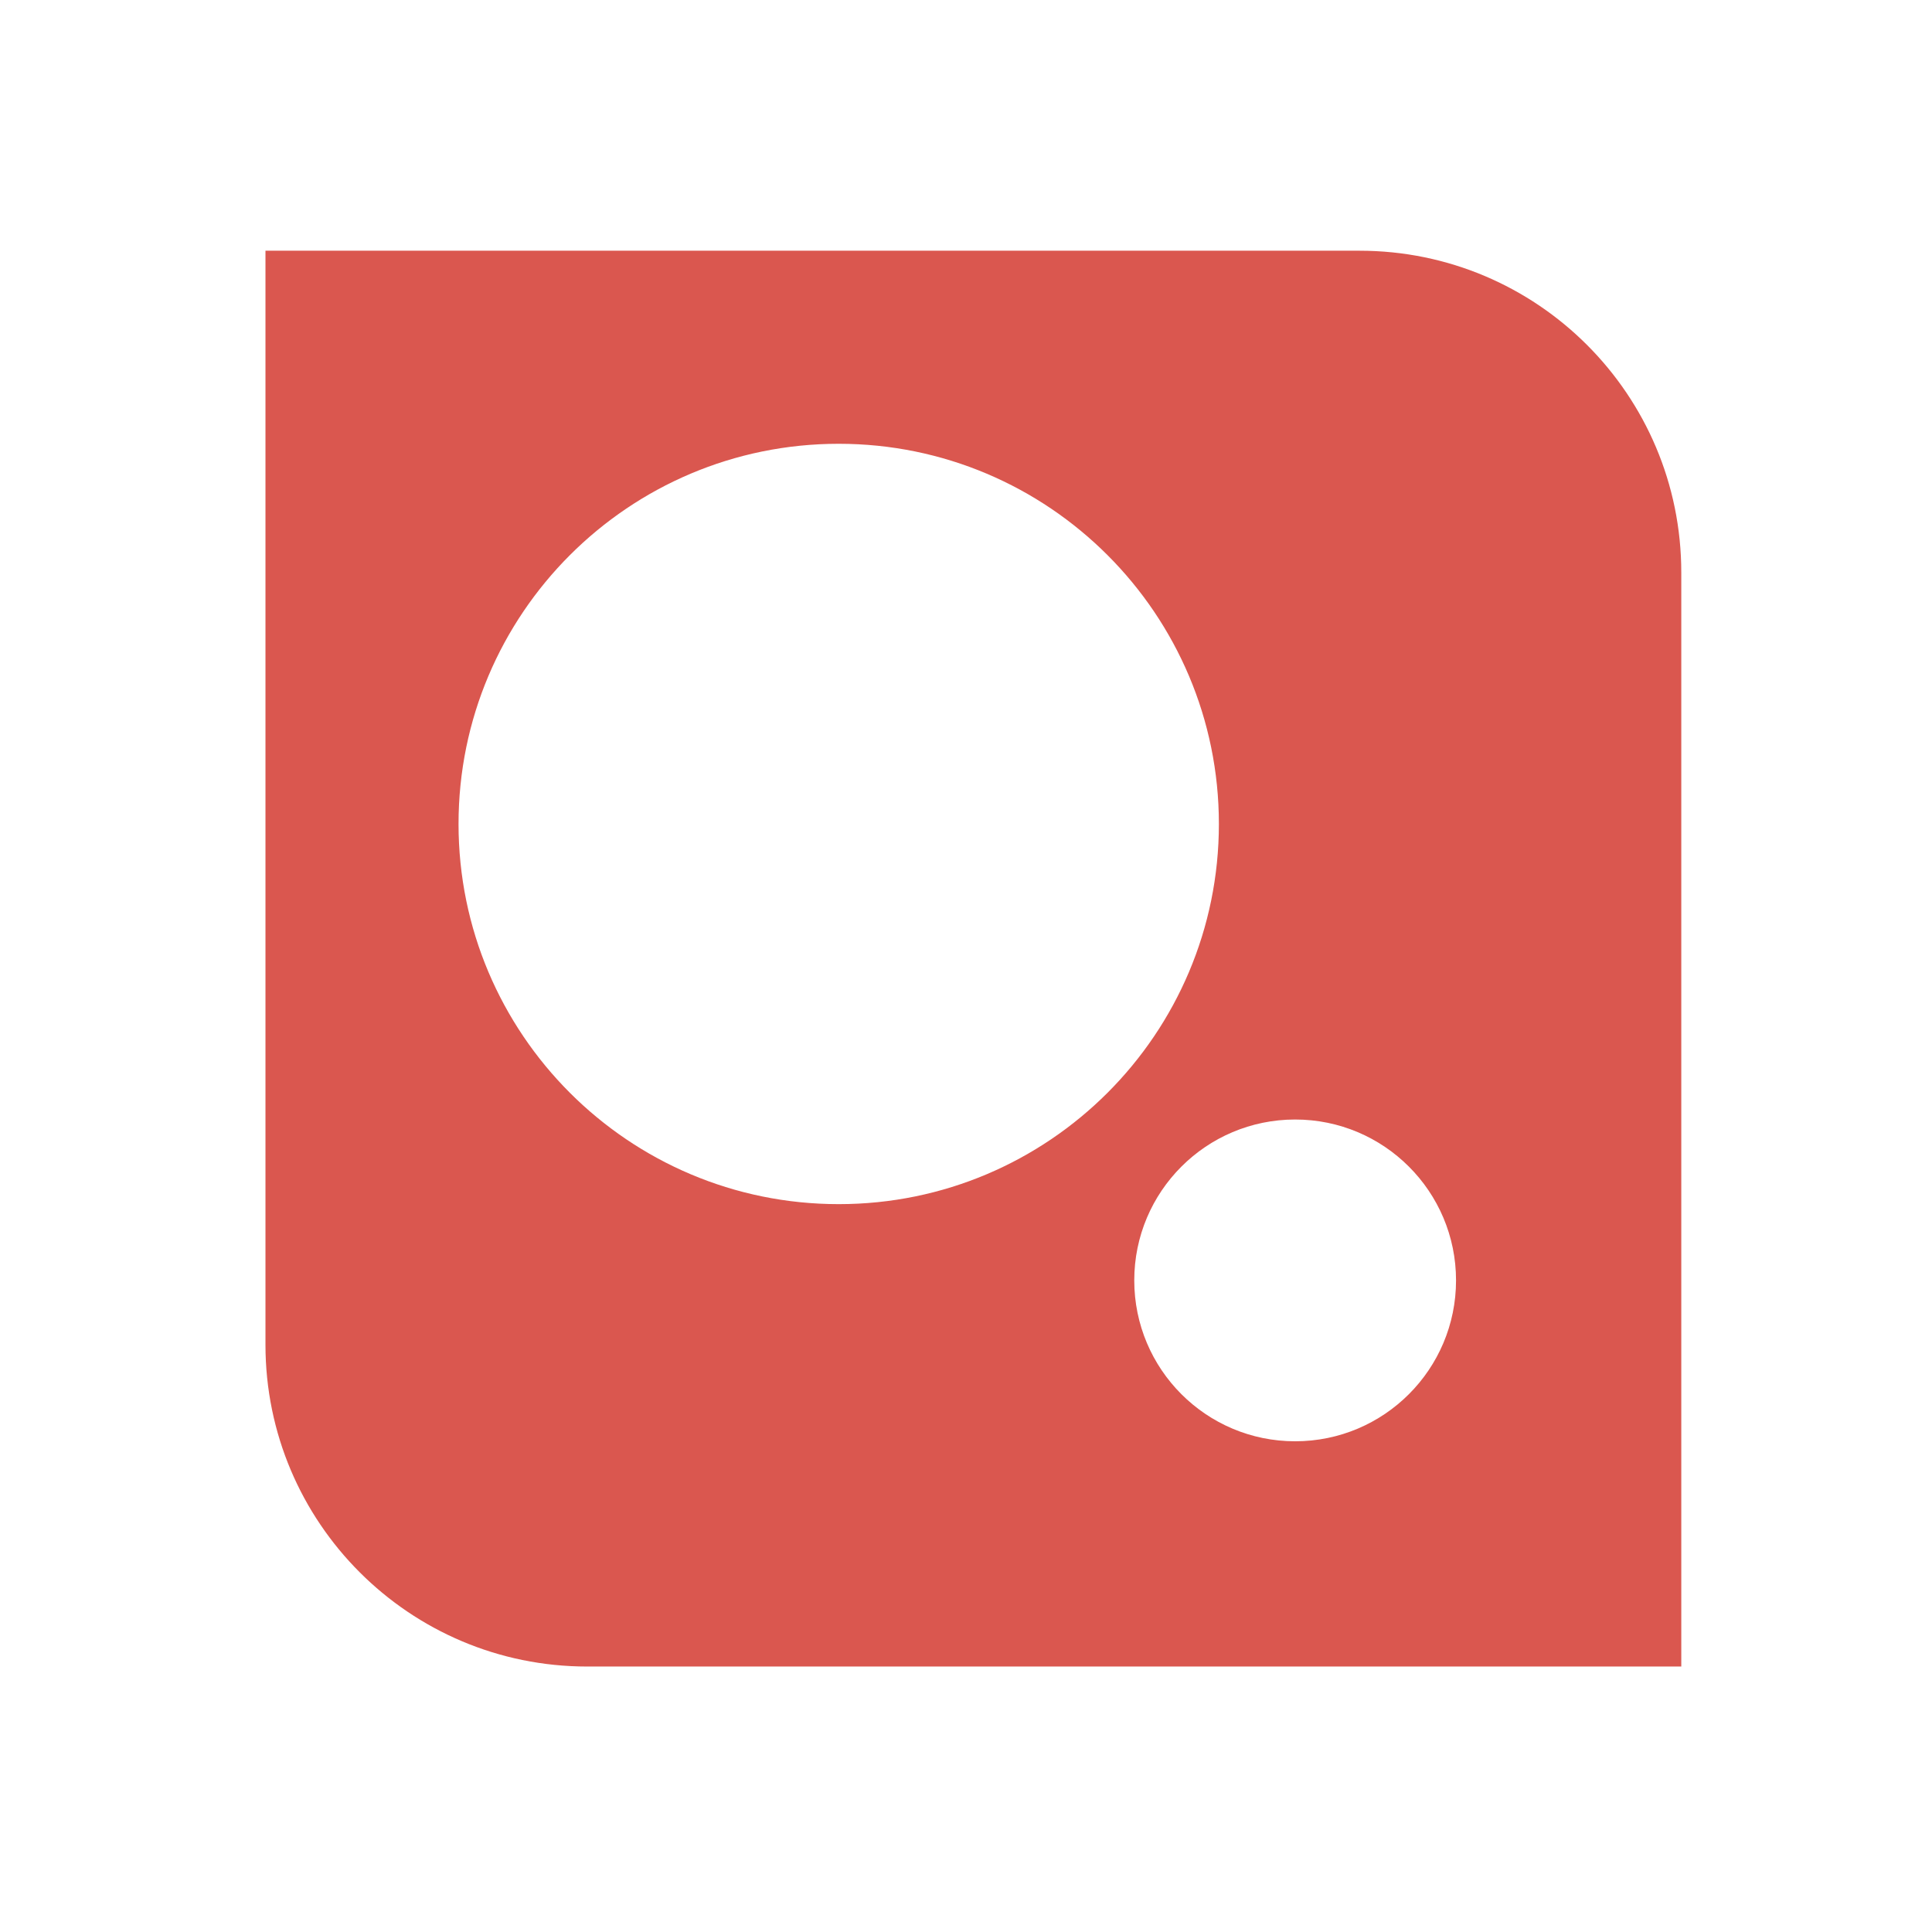 <svg
        width="131"
        height="131"
        viewBox="0 0 95 131"
        fill="none"
        xmlns="http://www.w3.org/2000/svg"
>
    <path
            d="M74.182 17L0 17L0 91.182C0 103.232 9.768 113 21.818 113L96 113L96 38.818C96 26.768 86.232 17 74.182 17ZM38.869 81.647C24.632 81.647 13.091 70.105 13.091 55.869C13.091 41.632 24.632 30.091 38.869 30.091C53.105 30.091 64.647 41.632 64.647 55.869C64.647 70.105 53.105 81.647 38.869 81.647ZM69.818 97.727C63.793 97.727 58.909 92.843 58.909 86.818C58.909 80.793 63.793 75.909 69.818 75.909C75.843 75.909 80.727 80.793 80.727 86.818C80.727 92.843 75.843 97.727 69.818 97.727Z"
            fill="#DA574F"
    />
</svg>